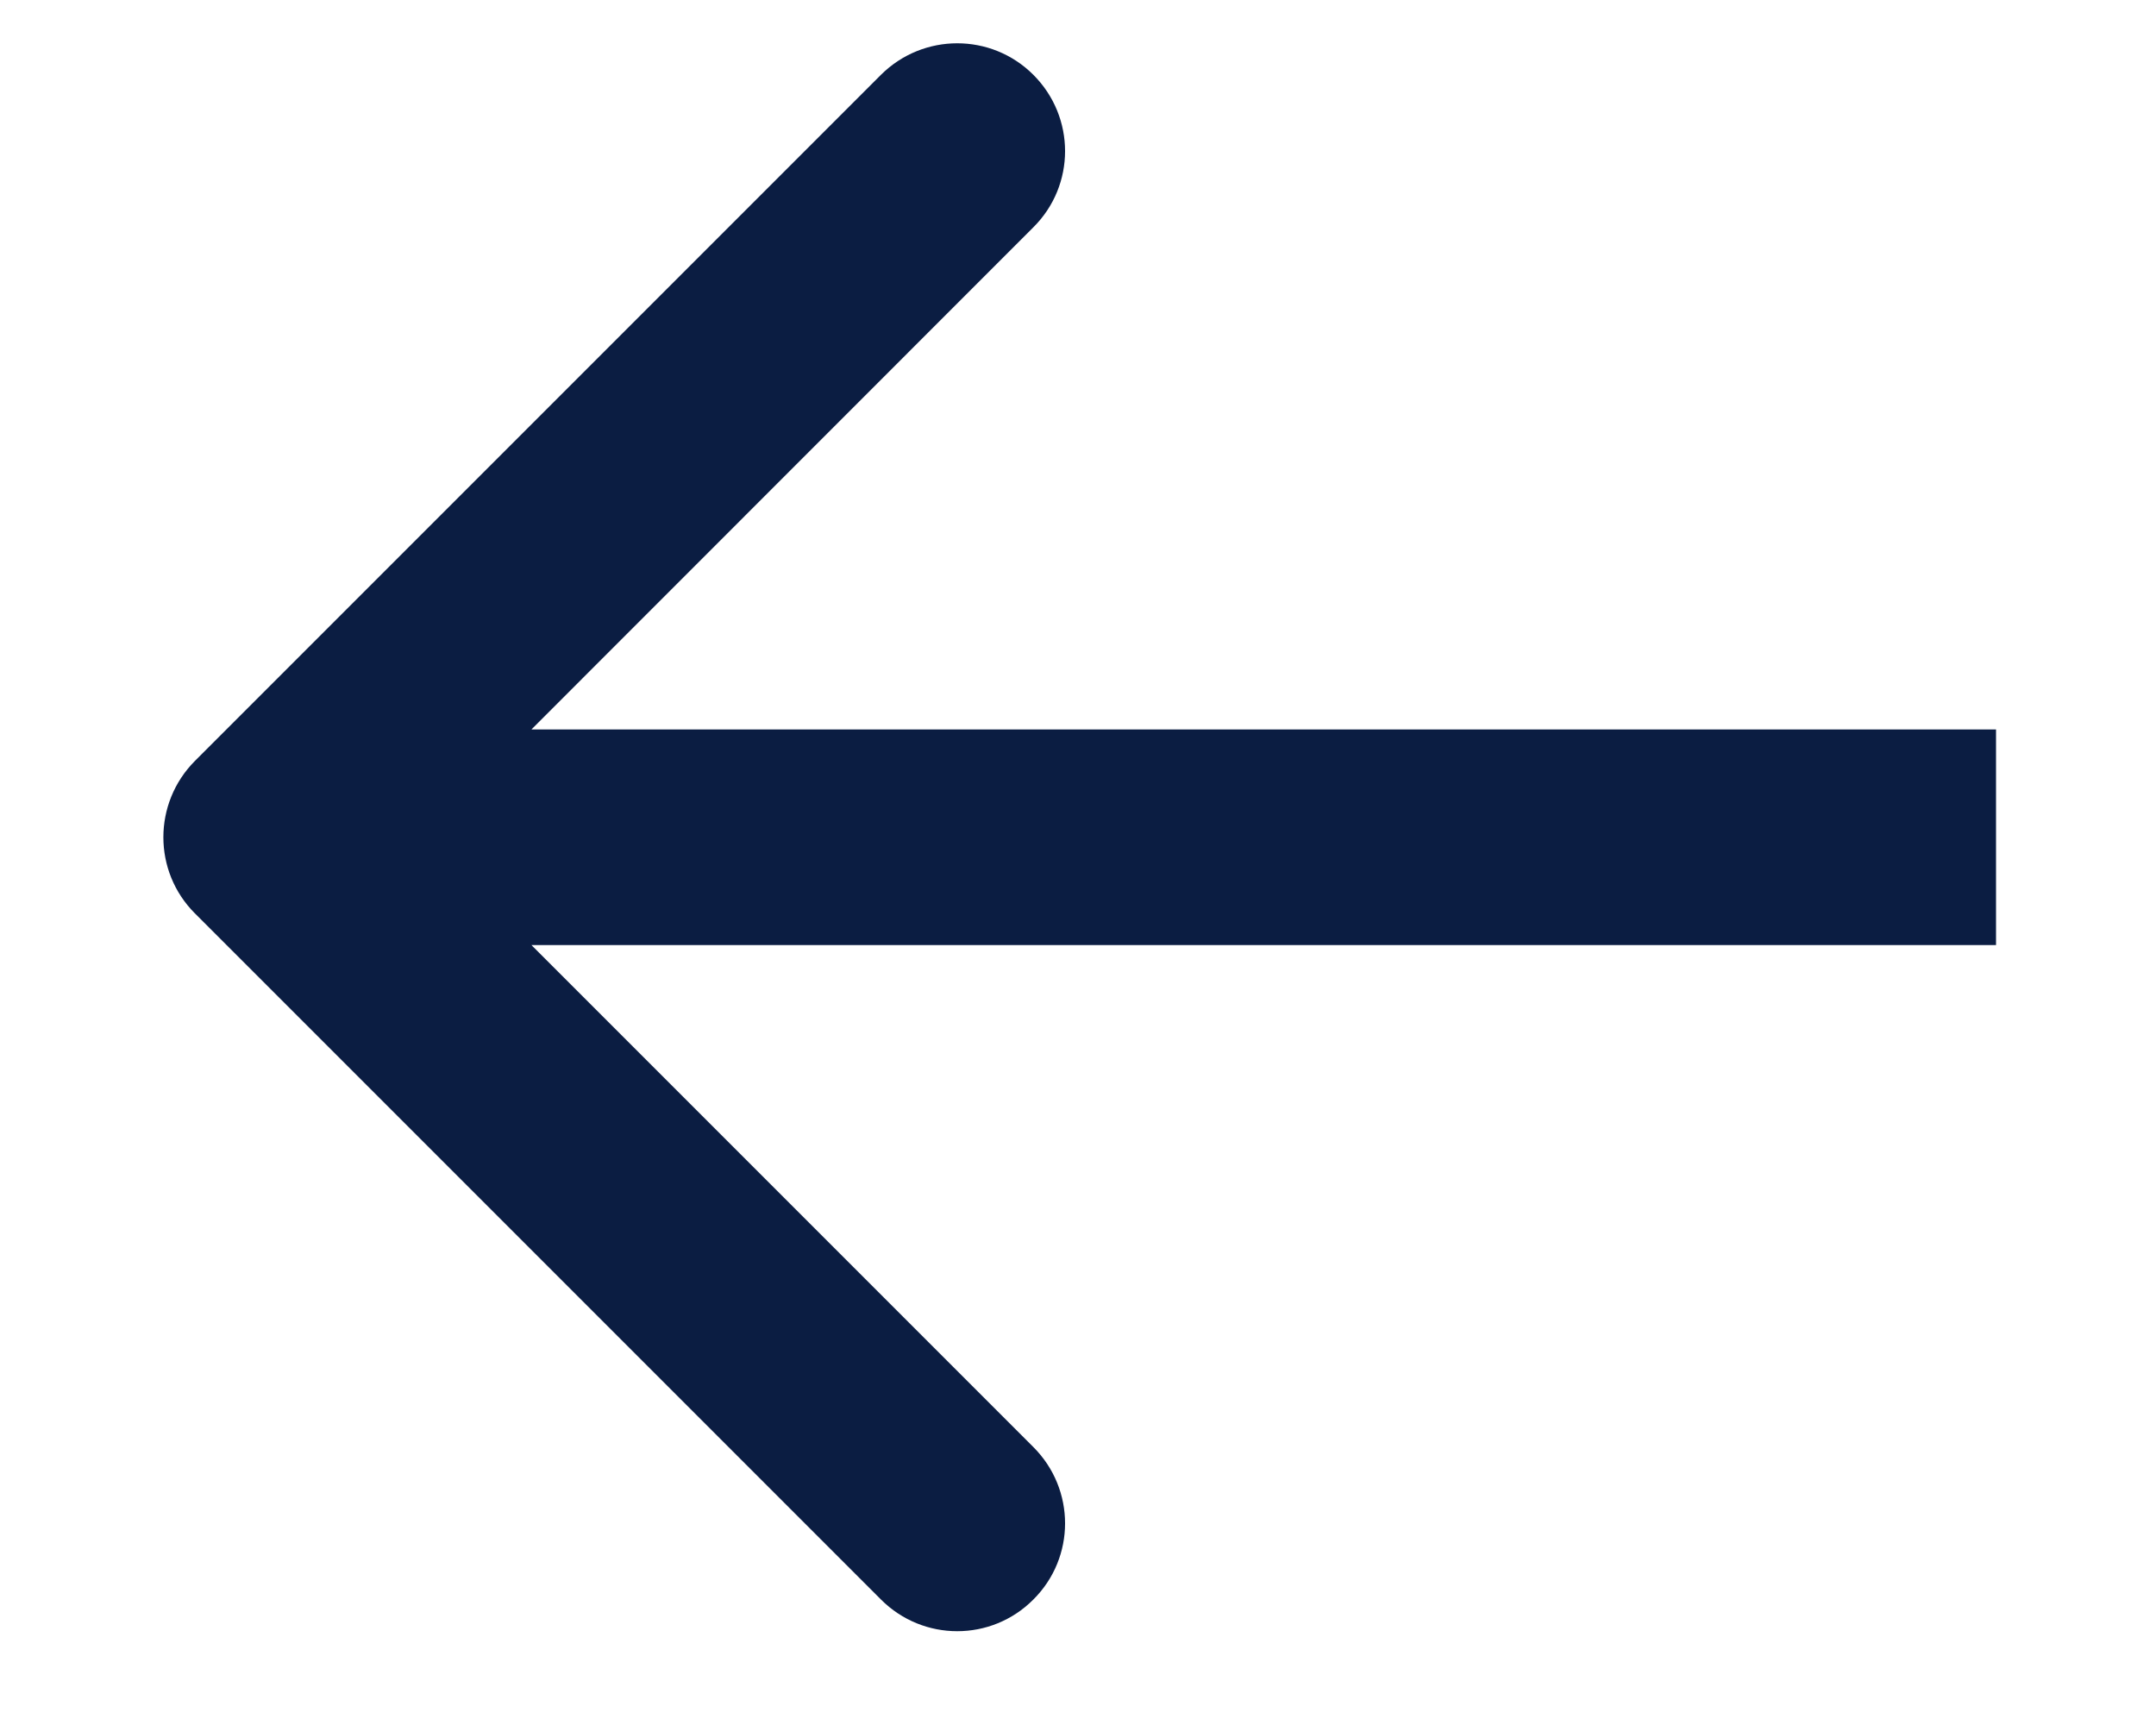 <svg width="10" height="8" viewBox="0 0 10 8" fill="none" xmlns="http://www.w3.org/2000/svg">
<path d="M0.904 4.236C0.709 4.041 0.709 3.725 0.904 3.529L4.086 0.347C4.282 0.152 4.598 0.152 4.793 0.347C4.989 0.543 4.989 0.859 4.793 1.054L1.965 3.883L4.793 6.711C4.989 6.907 4.989 7.223 4.793 7.418C4.598 7.614 4.282 7.614 4.086 7.418L0.904 4.236ZM9.258 4.383H1.258V3.383H9.258V4.383Z" fill="#0B1D42"/>
</svg>
